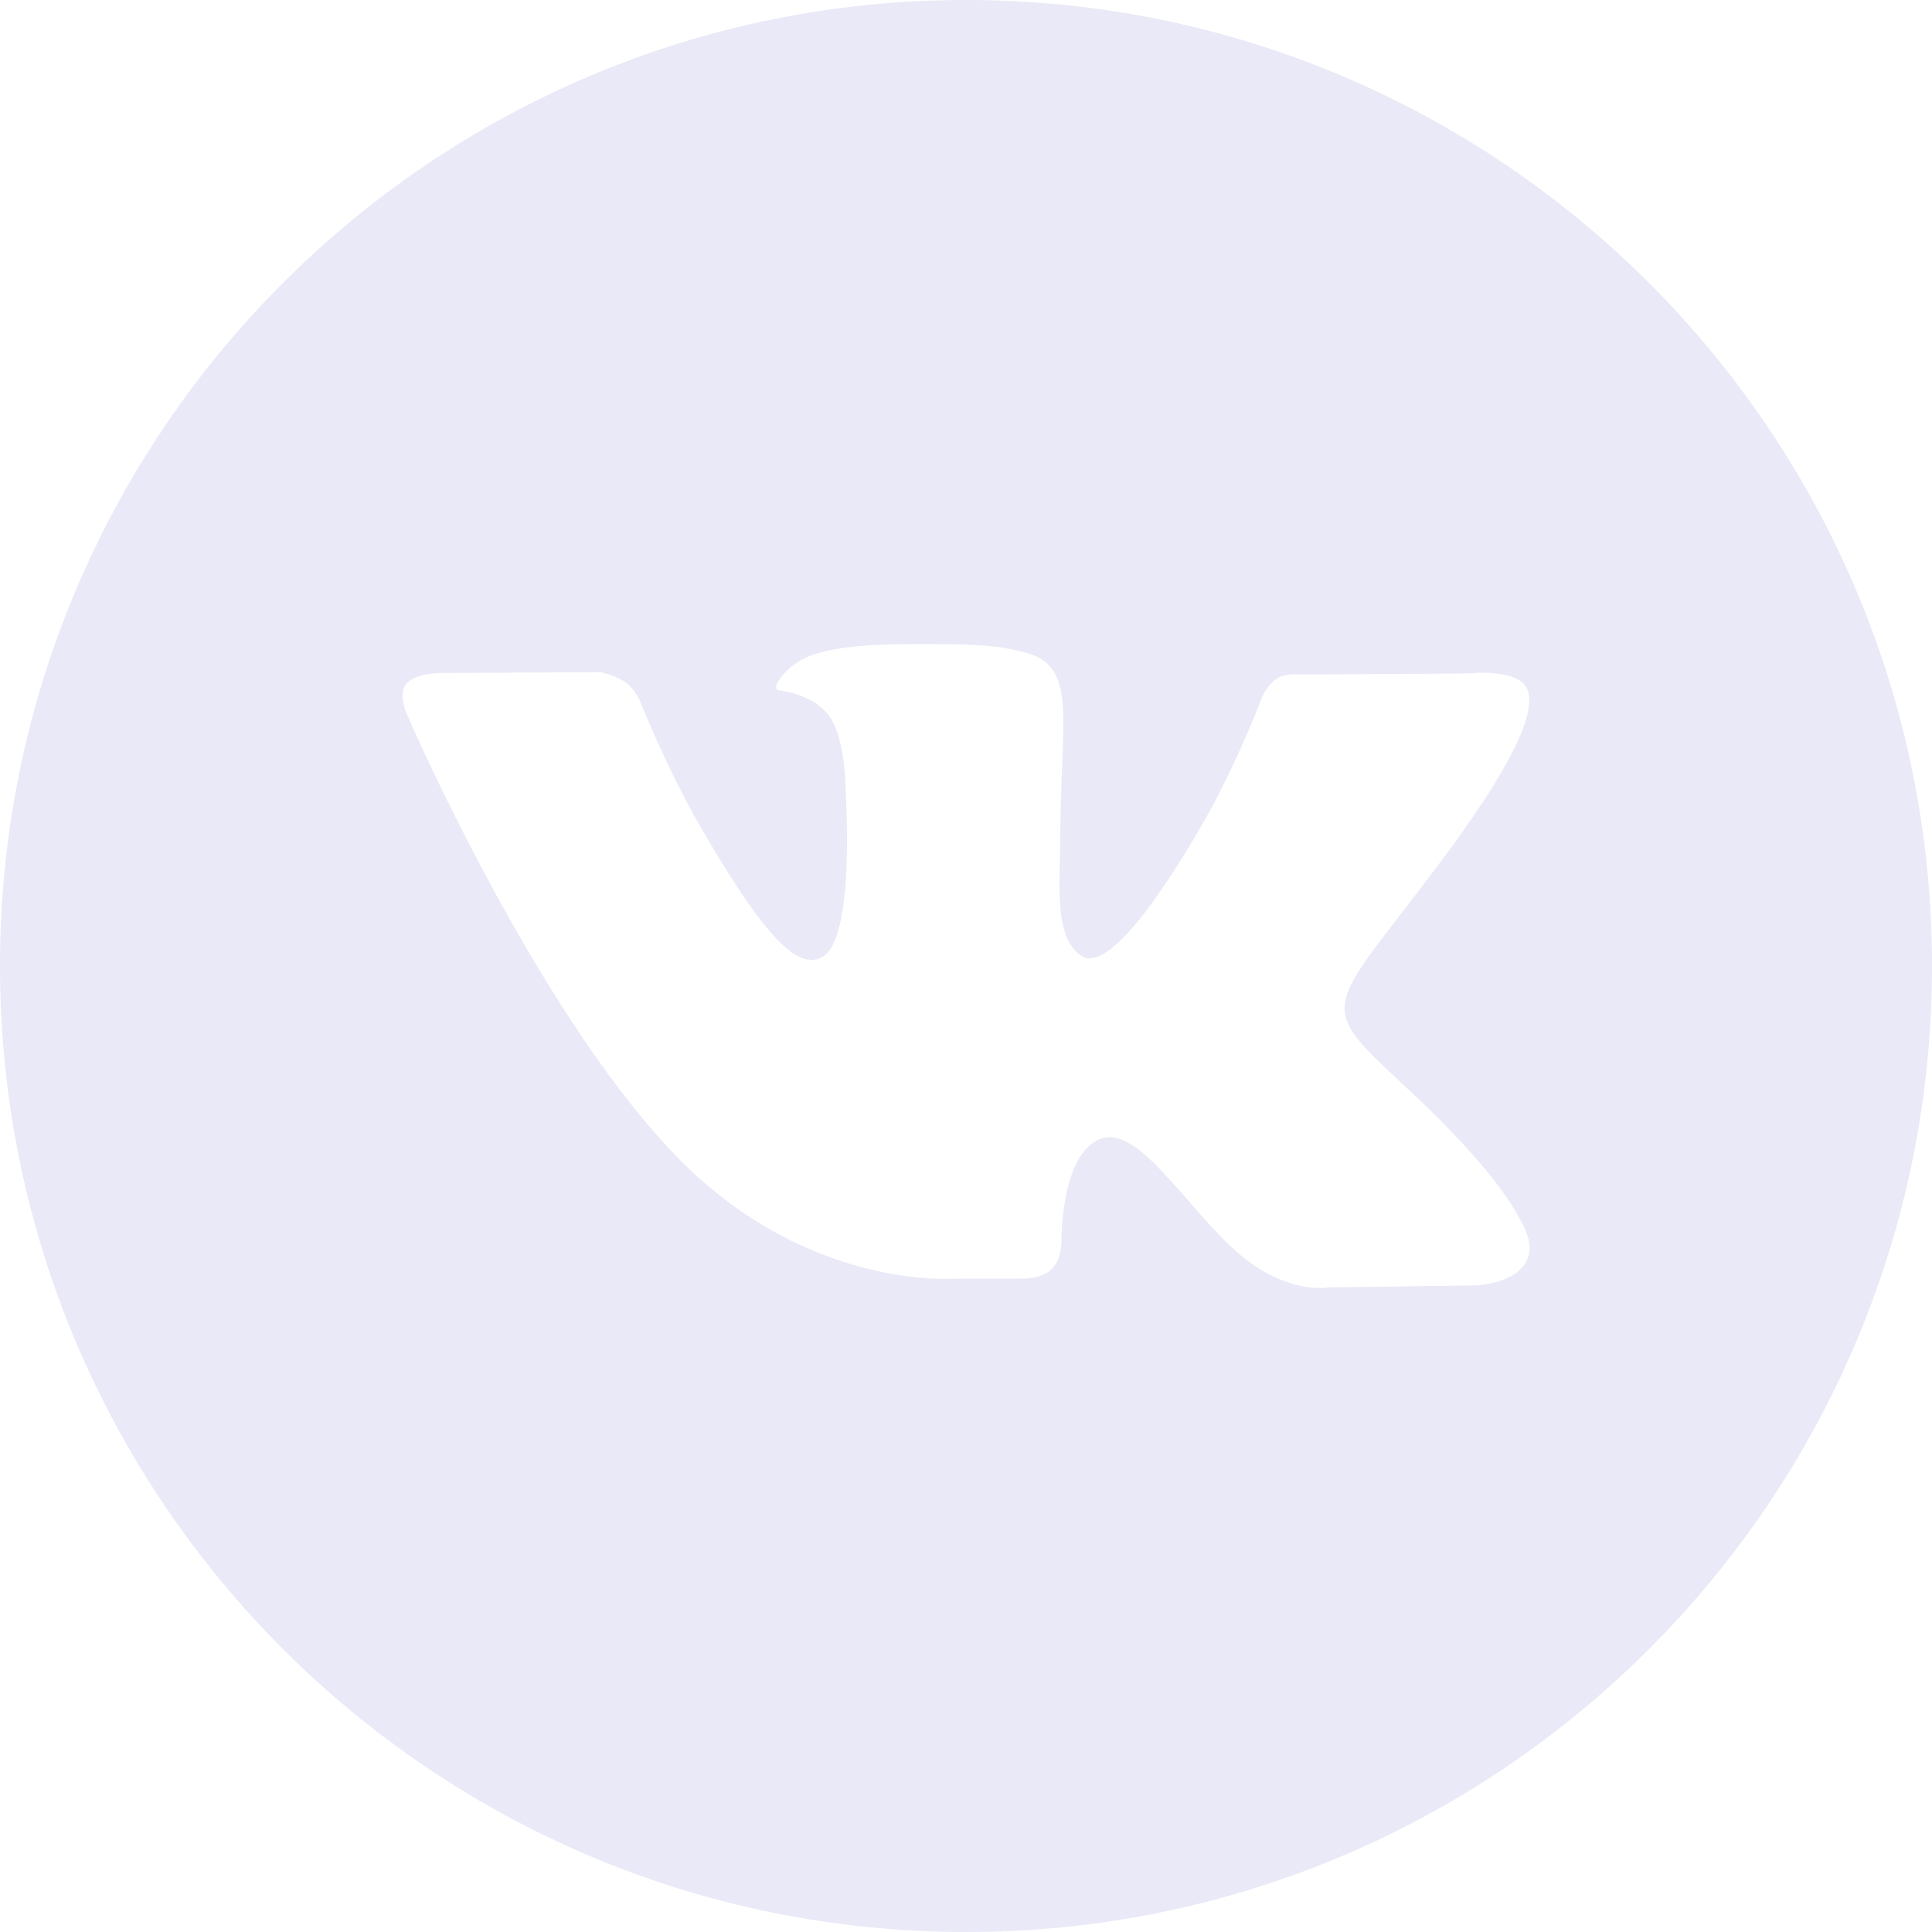 <?xml version="1.0" encoding="UTF-8"?> <svg xmlns="http://www.w3.org/2000/svg" width="50" height="50" viewBox="0 0 50 50" fill="none"> <path d="M25 0C11.194 0 0 11.194 0 25C0 38.806 11.194 50 25 50C38.806 50 50 38.806 50 25C50 11.194 38.806 0 25 0ZM38.252 33.265L34.36 33.319C34.36 33.319 33.521 33.483 32.423 32.725C30.967 31.725 29.594 29.123 28.523 29.46C27.438 29.806 27.471 32.148 27.471 32.148C27.471 32.148 27.479 32.56 27.231 32.829C26.962 33.119 26.435 33.09 26.435 33.09H24.692C24.692 33.09 20.846 33.408 17.456 29.875C13.765 26.023 10.502 18.421 10.502 18.421C10.502 18.421 10.31 17.942 10.515 17.696C10.746 17.425 11.369 17.417 11.369 17.417L15.535 17.396C15.535 17.396 15.927 17.465 16.21 17.673C16.442 17.844 16.573 18.165 16.573 18.165C16.573 18.165 17.246 19.871 18.14 21.417C19.881 24.429 20.69 25.09 21.281 24.767C22.144 24.296 21.885 20.508 21.885 20.508C21.885 20.508 21.902 19.133 21.452 18.521C21.102 18.044 20.444 17.902 20.156 17.867C19.921 17.835 20.304 17.29 20.804 17.044C21.554 16.677 22.879 16.656 24.444 16.671C25.663 16.683 26.015 16.758 26.49 16.875C27.927 17.223 27.44 18.565 27.44 21.783C27.44 22.815 27.254 24.265 27.996 24.742C28.317 24.948 29.098 24.773 31.046 21.452C31.973 19.877 32.667 18.027 32.667 18.027C32.667 18.027 32.819 17.698 33.054 17.556C33.296 17.41 33.621 17.456 33.621 17.456L38.006 17.429C38.006 17.429 39.323 17.271 39.538 17.869C39.763 18.494 39.046 19.954 37.254 22.344C34.312 26.269 33.985 25.904 36.429 28.175C38.763 30.344 39.244 31.398 39.325 31.531C40.29 33.138 38.252 33.265 38.252 33.265Z" fill="#E9E9F7"></path> </svg> 